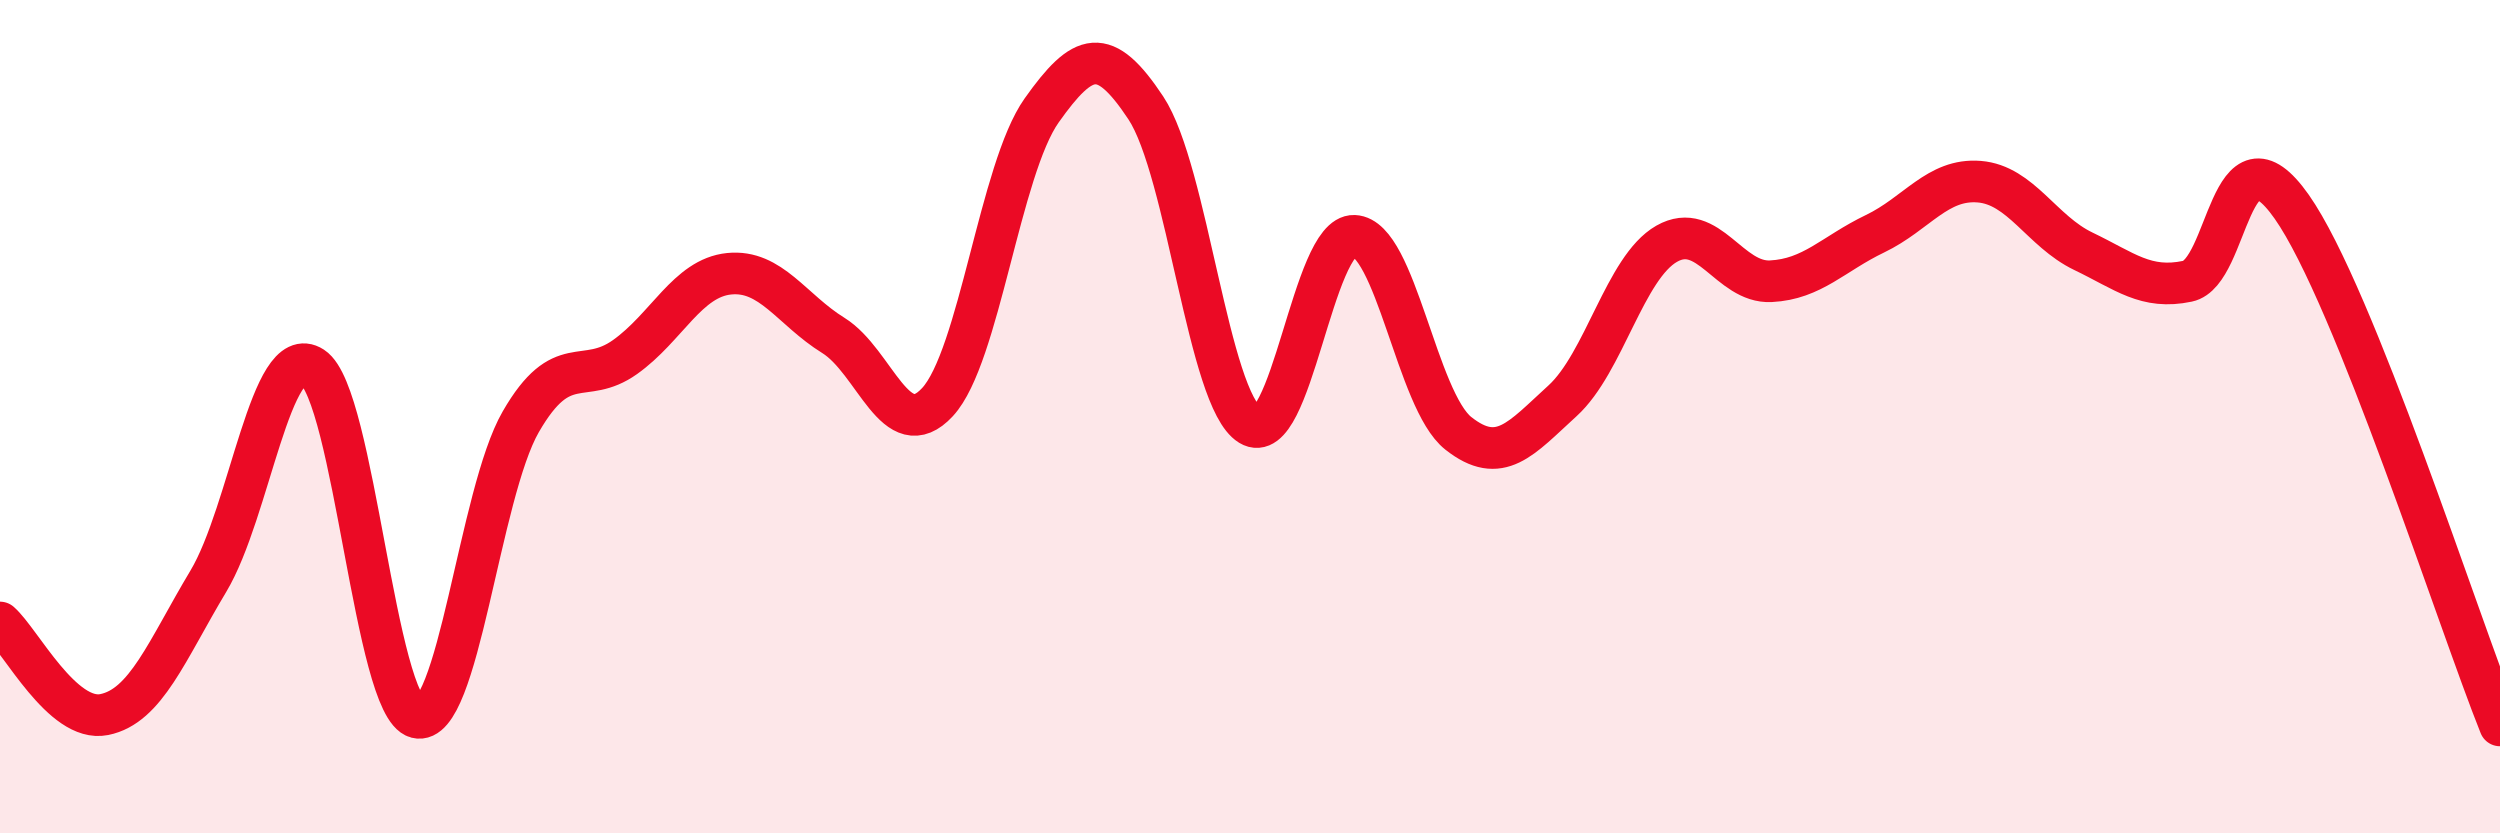 
    <svg width="60" height="20" viewBox="0 0 60 20" xmlns="http://www.w3.org/2000/svg">
      <path
        d="M 0,14.94 C 0.5,15.38 1.5,17.35 2.5,17.15 C 3.5,16.95 4,15.62 5,13.95 C 6,12.28 6.5,8.16 7.5,8.81 C 8.5,9.46 9,16.96 10,17.22 C 11,17.48 11.5,11.85 12.5,10.12 C 13.5,8.39 14,9.28 15,8.57 C 16,7.86 16.5,6.67 17.5,6.57 C 18.5,6.47 19,7.43 20,8.05 C 21,8.67 21.5,10.73 22.5,9.65 C 23.5,8.57 24,4.06 25,2.65 C 26,1.24 26.5,1.08 27.5,2.59 C 28.5,4.1 29,9.59 30,10.2 C 31,10.81 31.5,5.62 32.5,5.66 C 33.5,5.7 34,9.61 35,10.4 C 36,11.19 36.5,10.53 37.5,9.62 C 38.5,8.71 39,6.42 40,5.85 C 41,5.28 41.5,6.8 42.5,6.75 C 43.5,6.7 44,6.09 45,5.61 C 46,5.13 46.5,4.28 47.5,4.36 C 48.5,4.44 49,5.55 50,6.03 C 51,6.51 51.5,6.96 52.5,6.75 C 53.5,6.54 53.5,2.83 55,4.96 C 56.5,7.09 59,14.92 60,17.41L60 20L0 20Z"
        fill="#EB0A25"
        opacity="0.1"
        stroke-linecap="round"
        stroke-linejoin="round"
      />
      <path
        d="M 0,14.94 C 0.5,15.38 1.5,17.35 2.5,17.15 C 3.5,16.95 4,15.62 5,13.95 C 6,12.28 6.5,8.16 7.5,8.81 C 8.5,9.46 9,16.96 10,17.22 C 11,17.48 11.5,11.85 12.5,10.12 C 13.5,8.39 14,9.28 15,8.57 C 16,7.86 16.5,6.67 17.5,6.57 C 18.5,6.47 19,7.43 20,8.05 C 21,8.67 21.5,10.73 22.5,9.65 C 23.5,8.57 24,4.06 25,2.65 C 26,1.24 26.5,1.08 27.5,2.59 C 28.5,4.1 29,9.59 30,10.2 C 31,10.81 31.5,5.62 32.5,5.66 C 33.5,5.7 34,9.61 35,10.4 C 36,11.19 36.5,10.53 37.5,9.62 C 38.5,8.71 39,6.42 40,5.85 C 41,5.28 41.5,6.8 42.5,6.75 C 43.5,6.7 44,6.09 45,5.61 C 46,5.13 46.5,4.28 47.5,4.36 C 48.5,4.44 49,5.55 50,6.03 C 51,6.51 51.5,6.96 52.5,6.75 C 53.5,6.54 53.5,2.83 55,4.96 C 56.5,7.09 59,14.92 60,17.41"
        stroke="#EB0A25"
        stroke-width="1"
        fill="none"
        stroke-linecap="round"
        stroke-linejoin="round"
      />
    </svg>
  